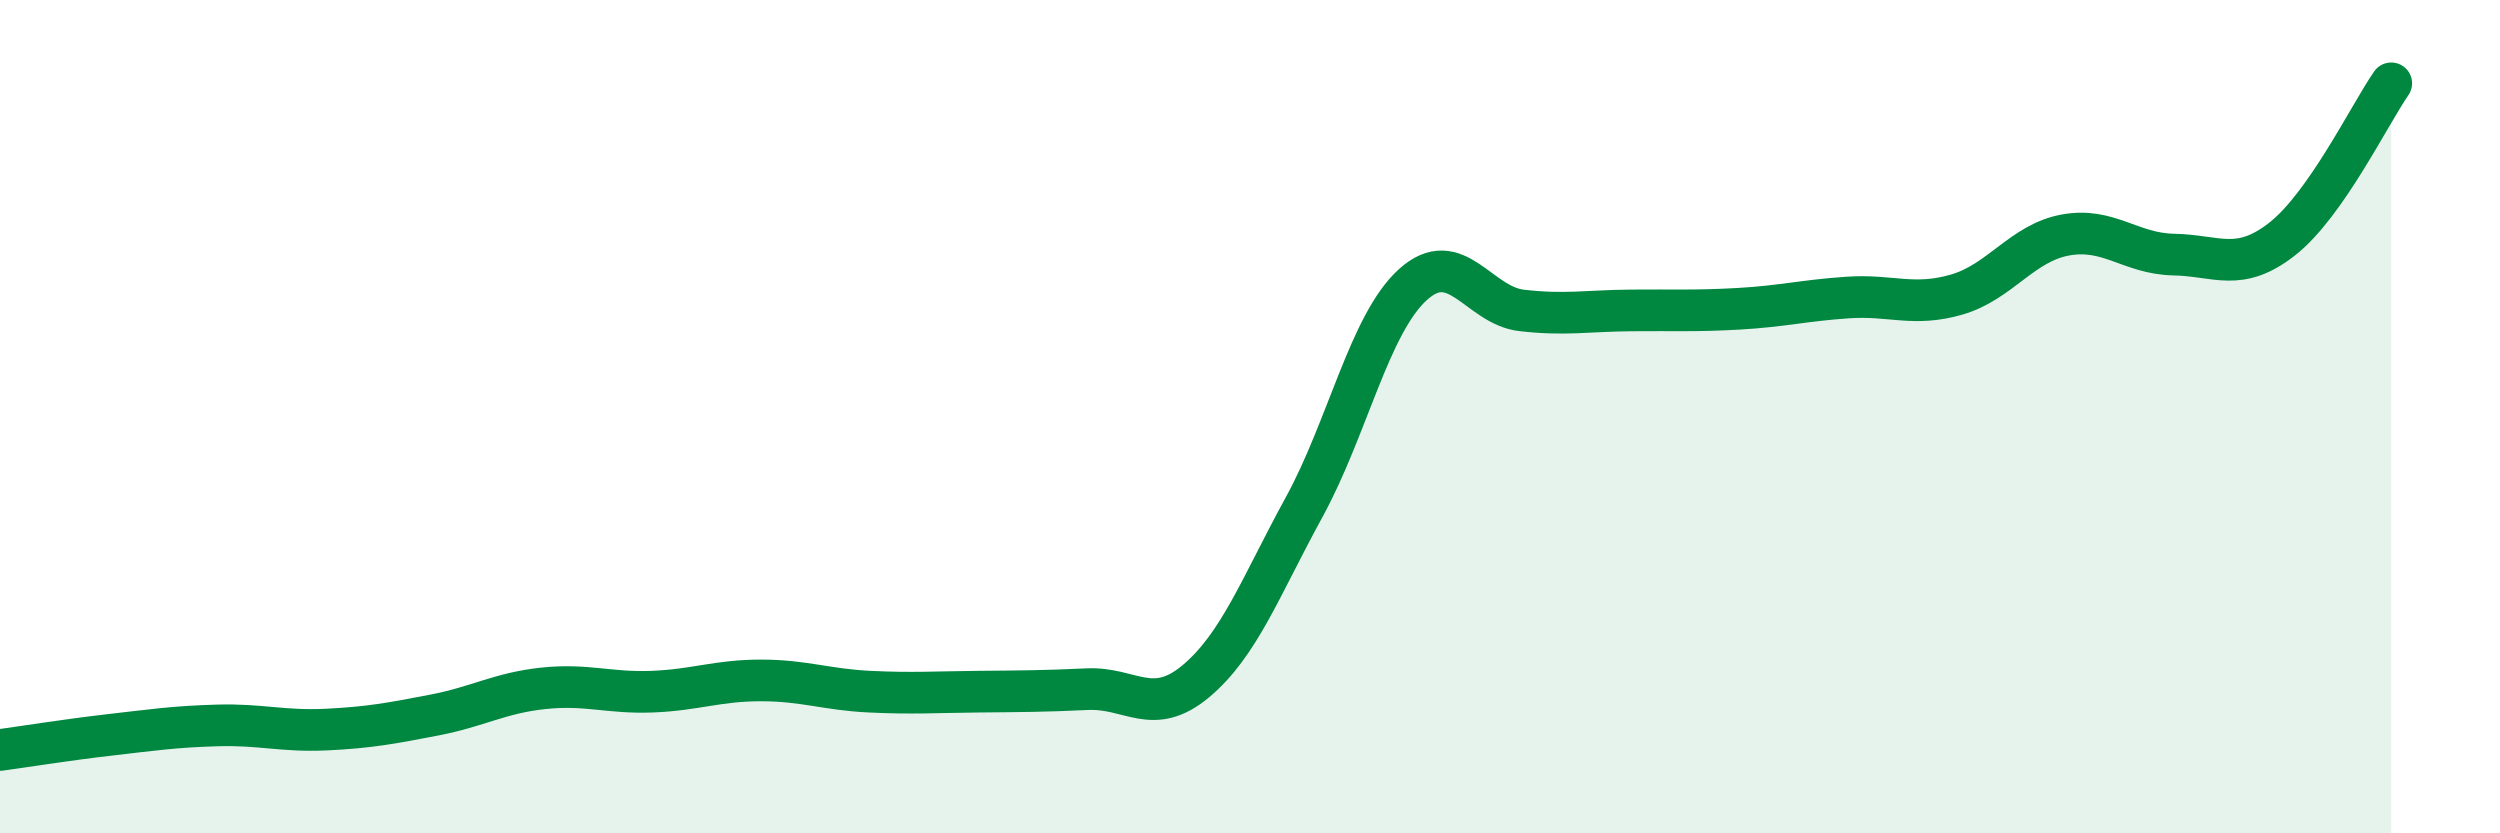 
    <svg width="60" height="20" viewBox="0 0 60 20" xmlns="http://www.w3.org/2000/svg">
      <path
        d="M 0,18 C 0.52,17.93 1.57,17.76 2.61,17.64 C 3.65,17.52 4.18,17.44 5.22,17.41 C 6.26,17.38 6.79,17.56 7.83,17.51 C 8.87,17.46 9.39,17.36 10.43,17.16 C 11.47,16.96 12,16.63 13.04,16.52 C 14.08,16.41 14.61,16.64 15.65,16.6 C 16.69,16.56 17.22,16.33 18.26,16.33 C 19.3,16.33 19.83,16.55 20.87,16.6 C 21.91,16.65 22.44,16.61 23.48,16.6 C 24.52,16.59 25.05,16.59 26.09,16.54 C 27.13,16.49 27.66,17.22 28.7,16.35 C 29.74,15.48 30.26,14.07 31.3,12.17 C 32.34,10.27 32.87,7.77 33.91,6.83 C 34.95,5.89 35.48,7.33 36.52,7.45 C 37.56,7.57 38.09,7.46 39.13,7.45 C 40.17,7.44 40.7,7.47 41.74,7.41 C 42.78,7.35 43.31,7.21 44.35,7.14 C 45.39,7.07 45.92,7.37 46.96,7.07 C 48,6.77 48.53,5.83 49.57,5.64 C 50.61,5.45 51.13,6.09 52.17,6.11 C 53.21,6.13 53.74,6.55 54.78,5.73 C 55.82,4.91 56.87,2.75 57.39,2L57.39 20L0 20Z"
        fill="#008740"
        opacity="0.1"
        stroke-linecap="round"
        stroke-linejoin="round"
      />
      <path
        d="M 0,18 C 0.52,17.93 1.57,17.76 2.61,17.64 C 3.65,17.52 4.18,17.44 5.22,17.41 C 6.26,17.38 6.79,17.56 7.83,17.51 C 8.87,17.46 9.39,17.36 10.43,17.16 C 11.47,16.96 12,16.63 13.04,16.52 C 14.08,16.41 14.61,16.64 15.65,16.6 C 16.69,16.56 17.22,16.33 18.26,16.33 C 19.3,16.33 19.83,16.55 20.87,16.6 C 21.91,16.65 22.44,16.61 23.48,16.6 C 24.52,16.59 25.05,16.59 26.09,16.54 C 27.13,16.49 27.66,17.22 28.7,16.35 C 29.74,15.48 30.26,14.07 31.3,12.17 C 32.34,10.27 32.87,7.77 33.91,6.83 C 34.95,5.89 35.48,7.33 36.52,7.45 C 37.56,7.57 38.09,7.46 39.13,7.45 C 40.17,7.44 40.7,7.47 41.74,7.41 C 42.78,7.35 43.31,7.21 44.35,7.14 C 45.39,7.07 45.92,7.37 46.96,7.07 C 48,6.77 48.53,5.83 49.57,5.64 C 50.61,5.45 51.13,6.09 52.17,6.11 C 53.21,6.13 53.74,6.55 54.78,5.73 C 55.82,4.91 56.87,2.75 57.39,2"
        stroke="#008740"
        stroke-width="1"
        fill="none"
        stroke-linecap="round"
        stroke-linejoin="round"
      />
    </svg>
  